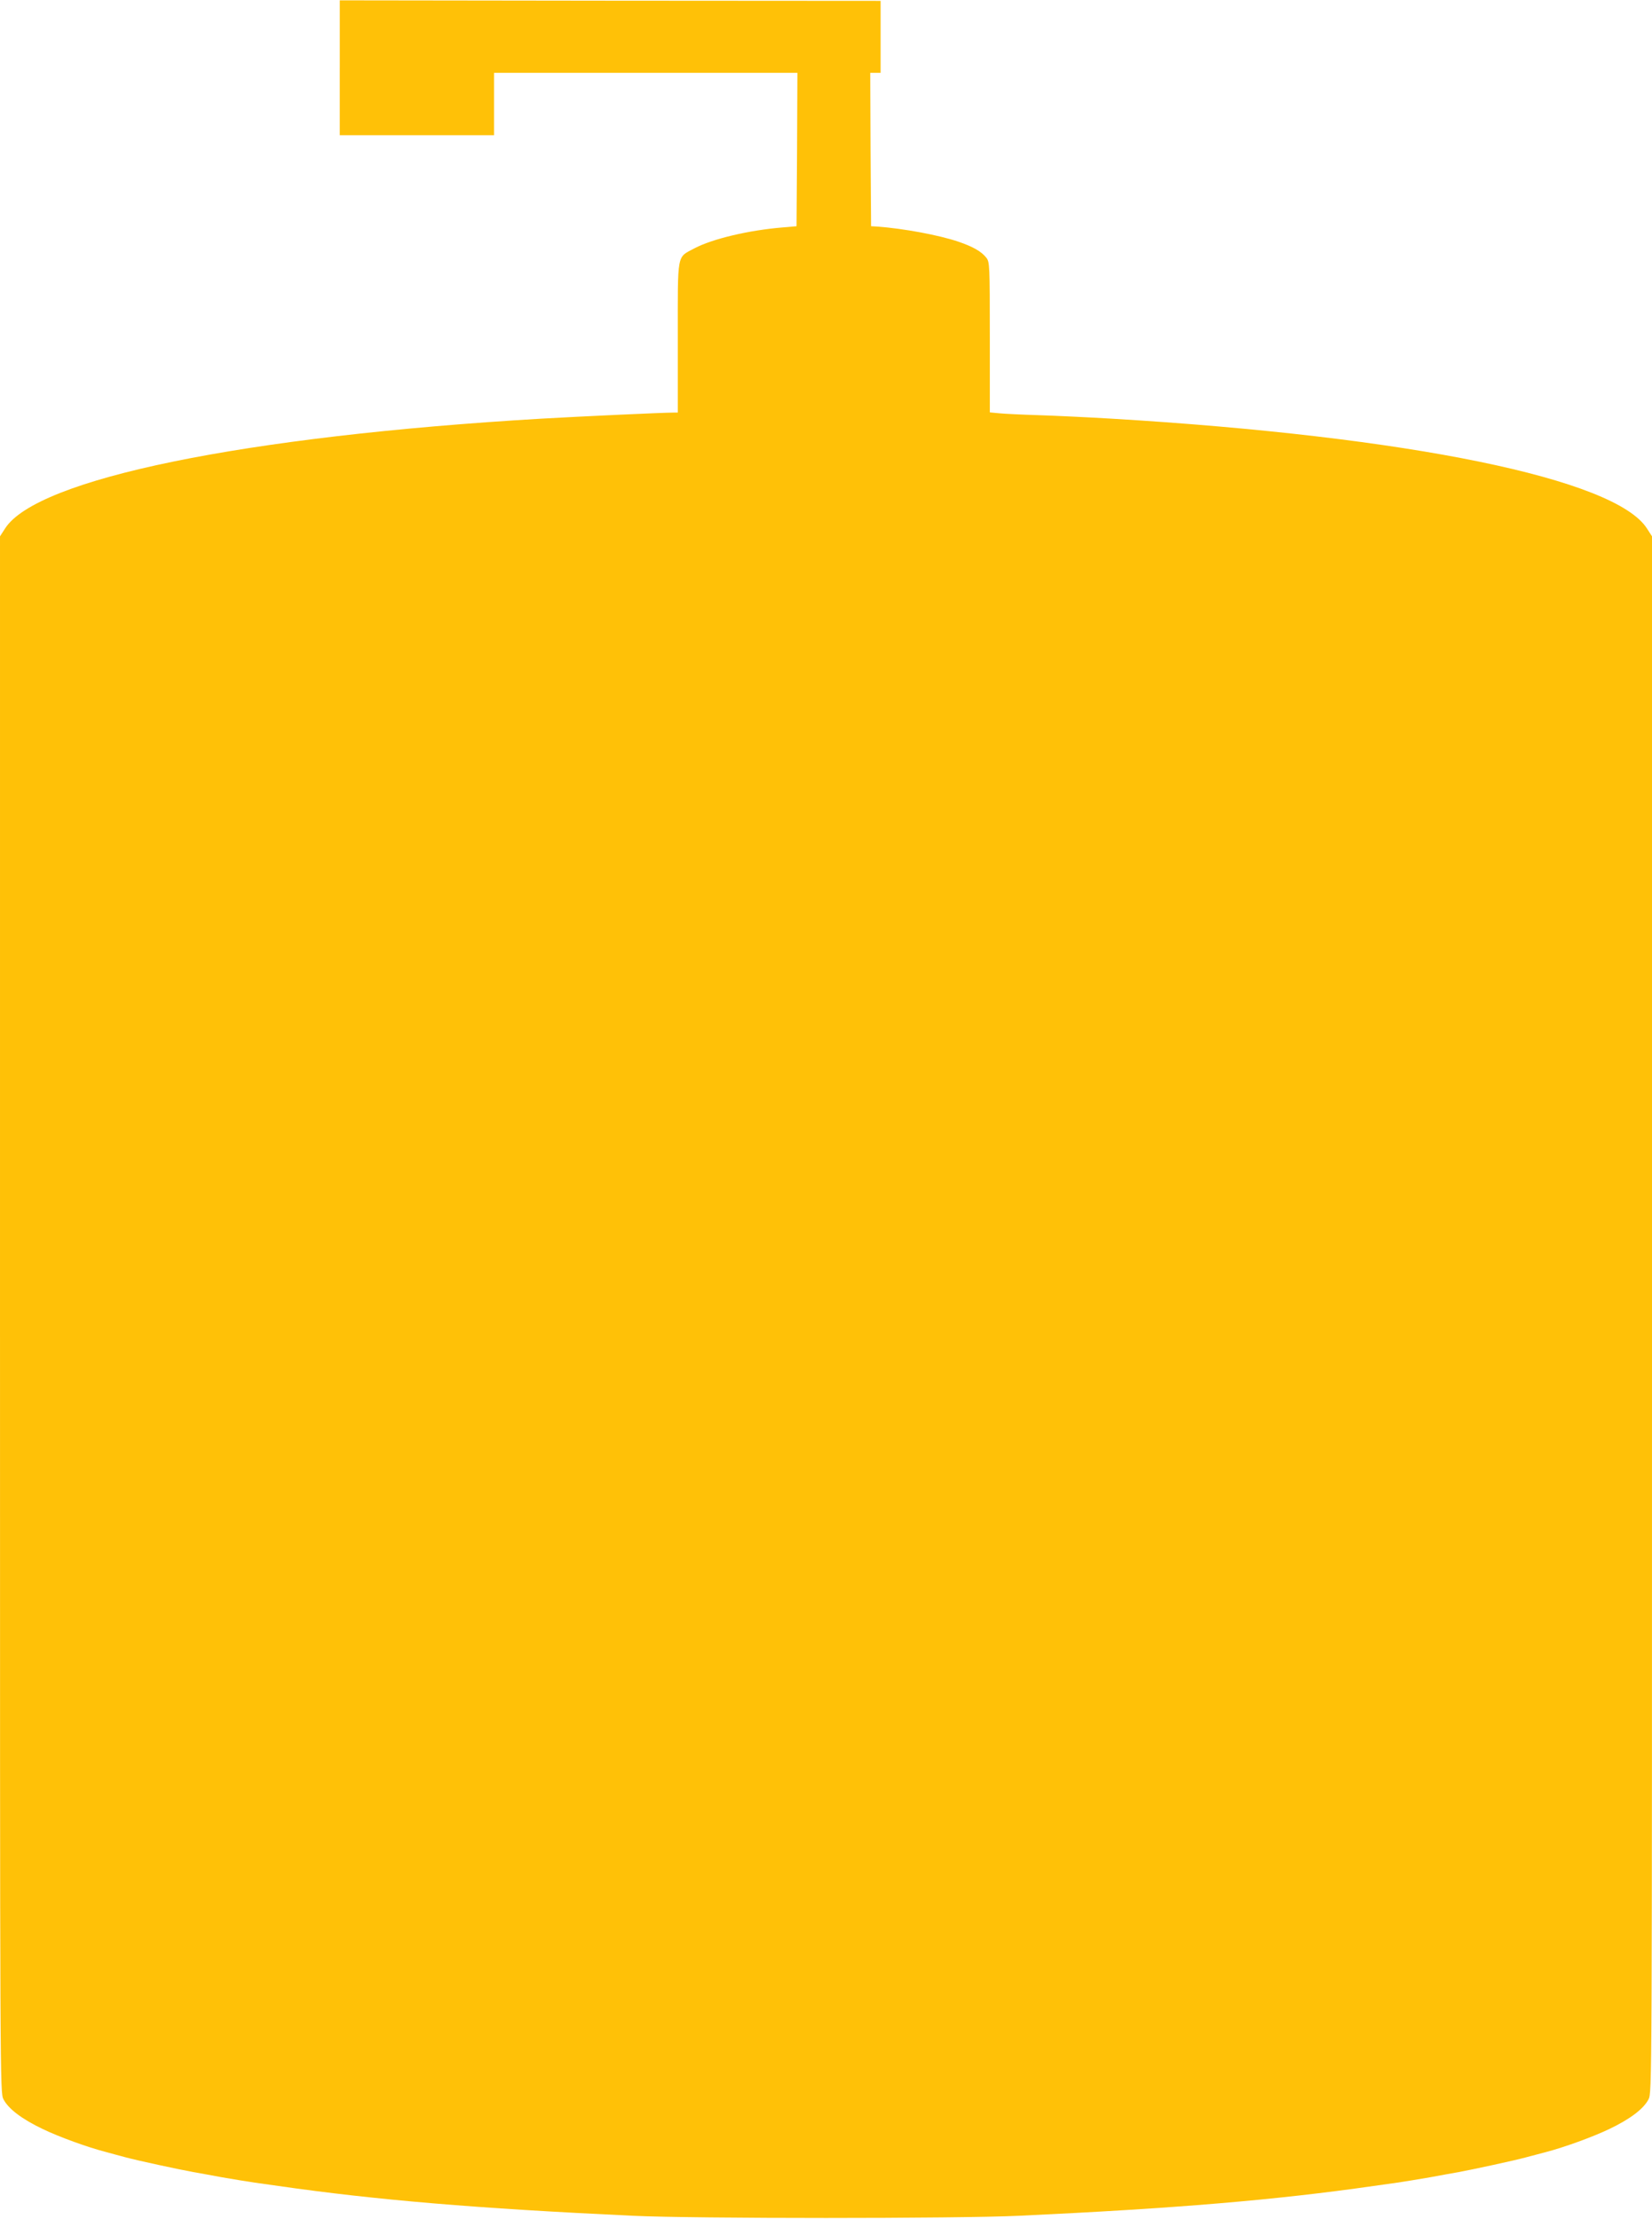 <?xml version="1.0" standalone="no"?>
<!DOCTYPE svg PUBLIC "-//W3C//DTD SVG 20010904//EN"
 "http://www.w3.org/TR/2001/REC-SVG-20010904/DTD/svg10.dtd">
<svg version="1.0" xmlns="http://www.w3.org/2000/svg"
 width="953pt" height="1280pt" viewBox="0 0 953 1280"
 preserveAspectRatio="xMidYMid meet">
<g transform="translate(0,1280) scale(0.1,-0.1)"
fill="#ffc107" stroke="none">
<path d="M1960 12409 l0 -389 445 0 445 0 0 180 0 180 875 0 875 0 -2 -442 -3
-443 -80 -7 c-196 -16 -405 -66 -508 -120 -104 -56 -97 -17 -97 -514 l0 -434
-22 0 c-63 0 -535 -22 -763 -35 -1715 -101 -2914 -347 -3096 -634 l-29 -45 0
-4488 c0 -4480 0 -4489 20 -4528 28 -55 106 -114 225 -171 95 -46 260 -106
369 -134 28 -8 78 -21 111 -30 66 -18 312 -71 390 -85 28 -5 102 -18 165 -30
63 -11 149 -25 190 -31 41 -6 102 -14 135 -19 563 -81 1146 -130 2045 -172
356 -17 1874 -17 2230 0 899 42 1482 91 2045 172 33 5 94 13 135 19 41 6 127
20 190 31 63 12 138 25 165 30 77 14 323 67 388 85 31 8 81 21 110 29 112 29
276 89 372 135 119 57 197 116 225 171 20 39 20 48 20 4528 l0 4488 -29 45
c-182 287 -1371 531 -3091 634 -135 8 -324 17 -420 20 -96 3 -199 8 -227 11
l-53 5 0 433 c0 419 -1 434 -20 459 -28 36 -77 64 -162 93 -112 38 -317 76
-468 87 l-35 2 -3 443 -2 442 30 0 30 0 0 208 0 207 -1560 1 -1560 2 0 -389z"/>
</g>
</svg>
